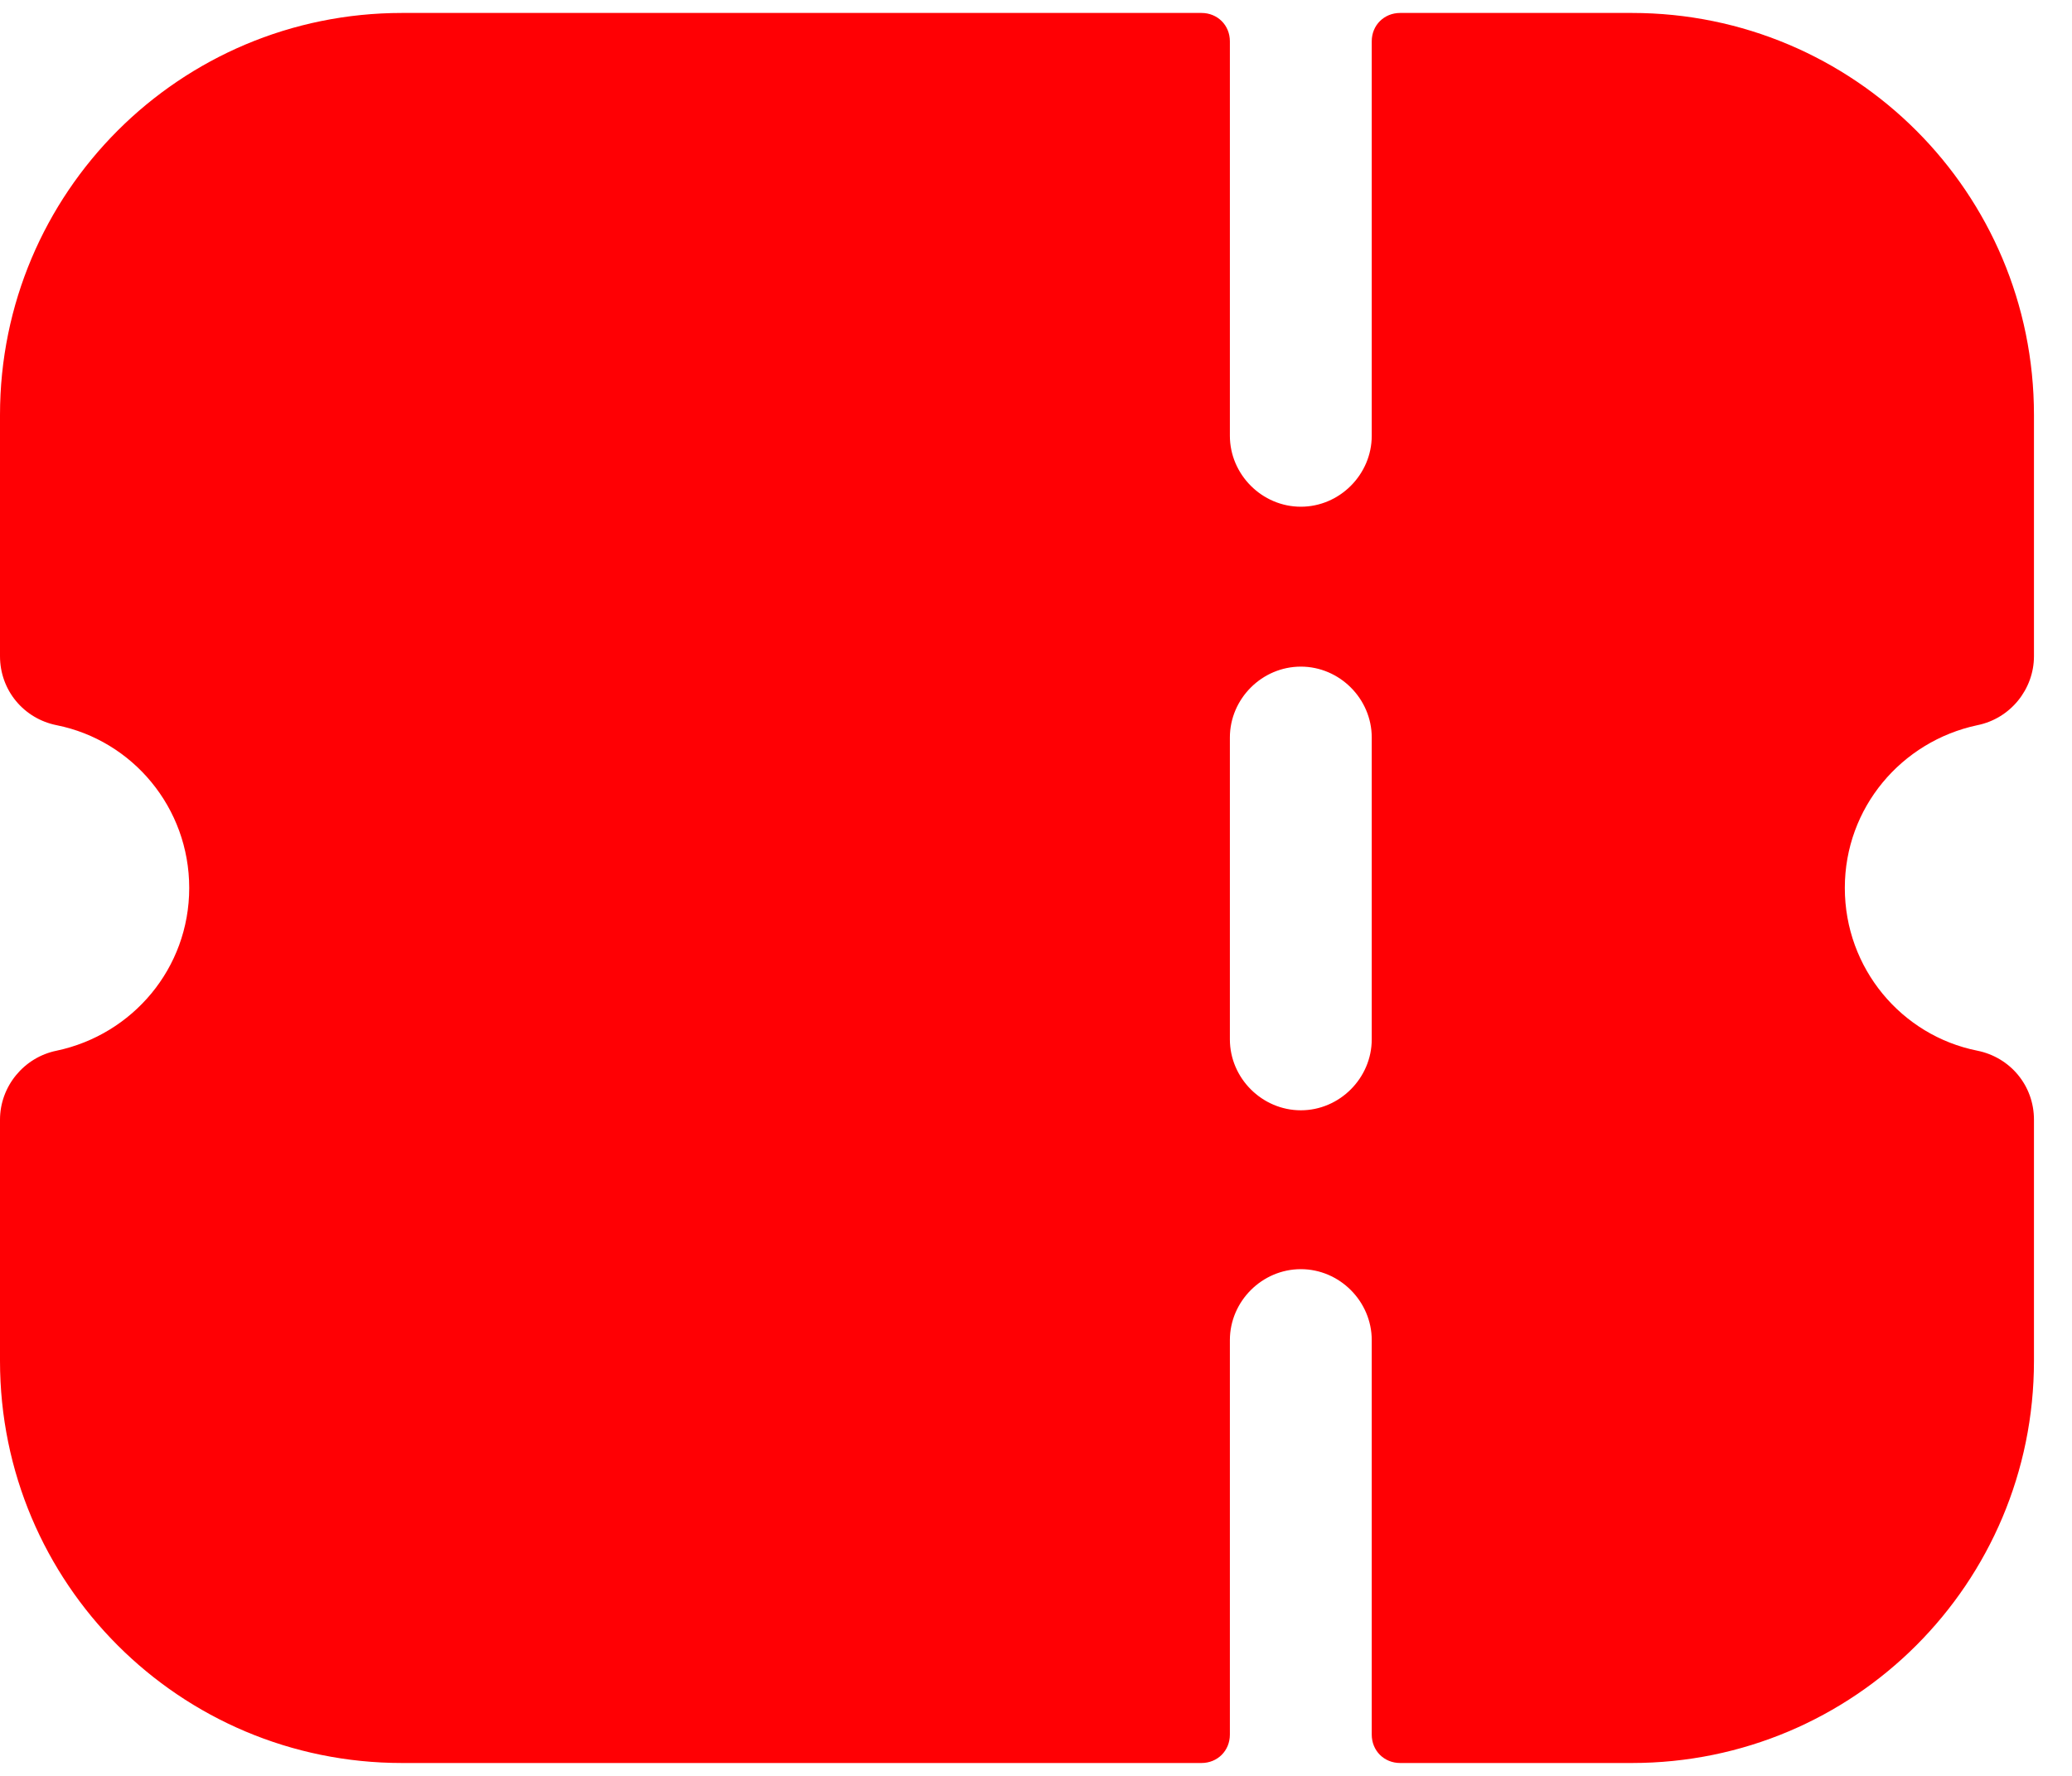 <svg width="28" height="24" viewBox="0 0 28 24" fill="none" xmlns="http://www.w3.org/2000/svg">
<path fill-rule="evenodd" clip-rule="evenodd" d="M16.62 0.558C16.62 0.341 16.453 0.175 16.236 0.175H5.433C2.429 0.175 0 2.604 0 5.608V8.868C0 9.328 0.32 9.712 0.767 9.801C1.79 10.006 2.557 10.914 2.557 12C2.557 13.087 1.79 13.982 0.767 14.199C0.32 14.289 0 14.685 0 15.132V18.392C0 21.397 2.429 23.826 5.433 23.826H16.236C16.453 23.826 16.62 23.66 16.62 23.442V18.111C16.62 17.587 17.054 17.152 17.579 17.152C18.103 17.152 18.537 17.587 18.537 18.111V23.442C18.537 23.66 18.704 23.826 18.921 23.826H22.053C25.057 23.826 27.486 21.397 27.486 18.392V15.132C27.486 14.672 27.167 14.289 26.719 14.199C25.697 13.995 24.93 13.087 24.93 12C24.93 10.914 25.697 10.019 26.719 9.801C27.167 9.712 27.486 9.315 27.486 8.868V5.608C27.486 2.604 25.057 0.175 22.053 0.175H18.921C18.704 0.175 18.537 0.341 18.537 0.558V5.889C18.537 6.413 18.103 6.848 17.579 6.848C17.054 6.848 16.62 6.413 16.62 5.889V0.558ZM18.537 9.967C18.537 9.443 18.103 9.009 17.579 9.009C17.054 9.009 16.62 9.443 16.62 9.967V14.046C16.62 14.57 17.054 15.005 17.579 15.005C18.103 15.005 18.537 14.57 18.537 14.046V9.967Z" fill="#FF0004"/>
</svg>
